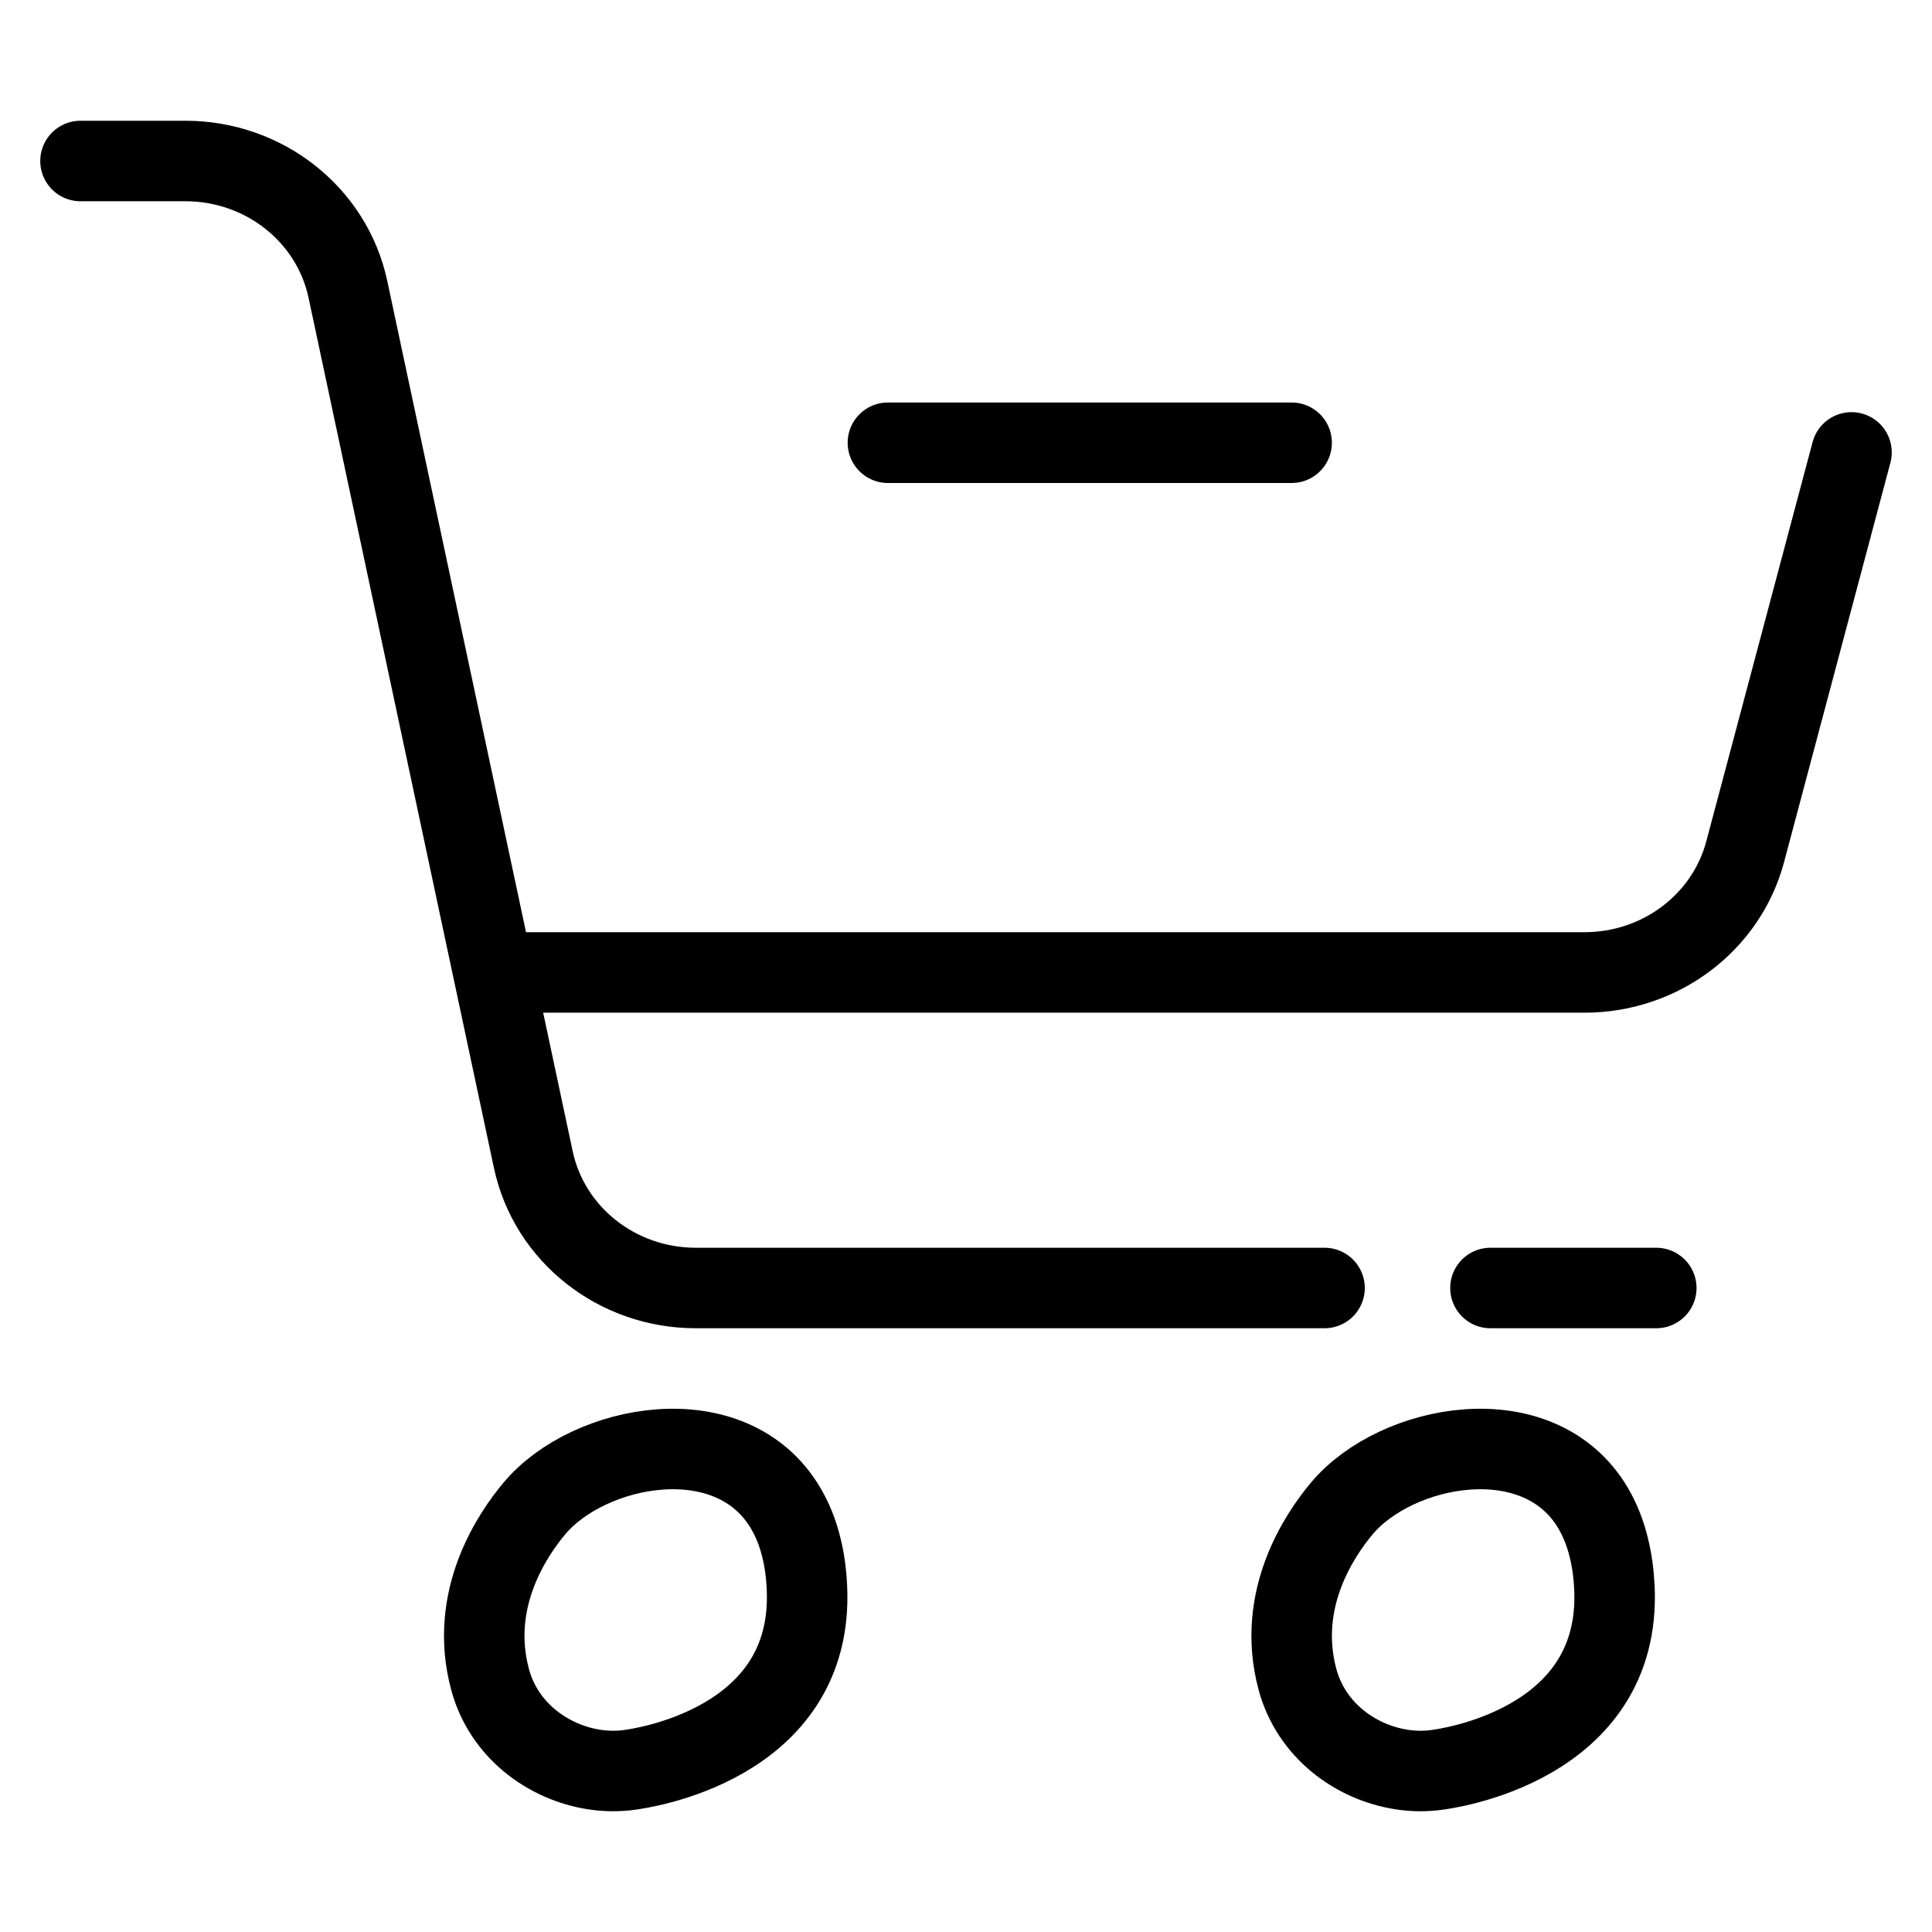 <svg width="24" height="24" viewBox="0 0 24 24" fill="none" xmlns="http://www.w3.org/2000/svg">
<path d="M11.03 5.5H16.045M1 2H2.304C3.281 2 4.124 2.666 4.322 3.595L6.625 14.405C6.823 15.334 7.666 16 8.643 16H16.454M6.368 12.08H19.684C20.624 12.08 21.444 11.463 21.679 10.581L23 5.62M18.515 16H20.575M7.828 21.985C7.918 21.972 10.116 21.69 10.024 19.723C10.016 19.542 9.993 19.378 9.956 19.229C9.911 19.042 9.845 18.88 9.762 18.739C9.088 17.589 7.313 17.933 6.638 18.739C6.373 19.056 5.817 19.859 6.088 20.863C6.257 21.493 6.808 21.894 7.383 21.982C7.532 22.005 7.682 22.006 7.828 21.985ZM17.858 21.985C17.949 21.972 20.146 21.69 20.055 19.723C20.046 19.542 20.023 19.378 19.986 19.229C19.941 19.042 19.875 18.88 19.793 18.739C19.118 17.589 17.344 17.933 16.668 18.739C16.403 19.056 15.847 19.859 16.118 20.863C16.288 21.493 16.838 21.894 17.413 21.982C17.562 22.005 17.712 22.006 17.858 21.985Z" stroke="black" stroke-linecap="round"/>
</svg>
